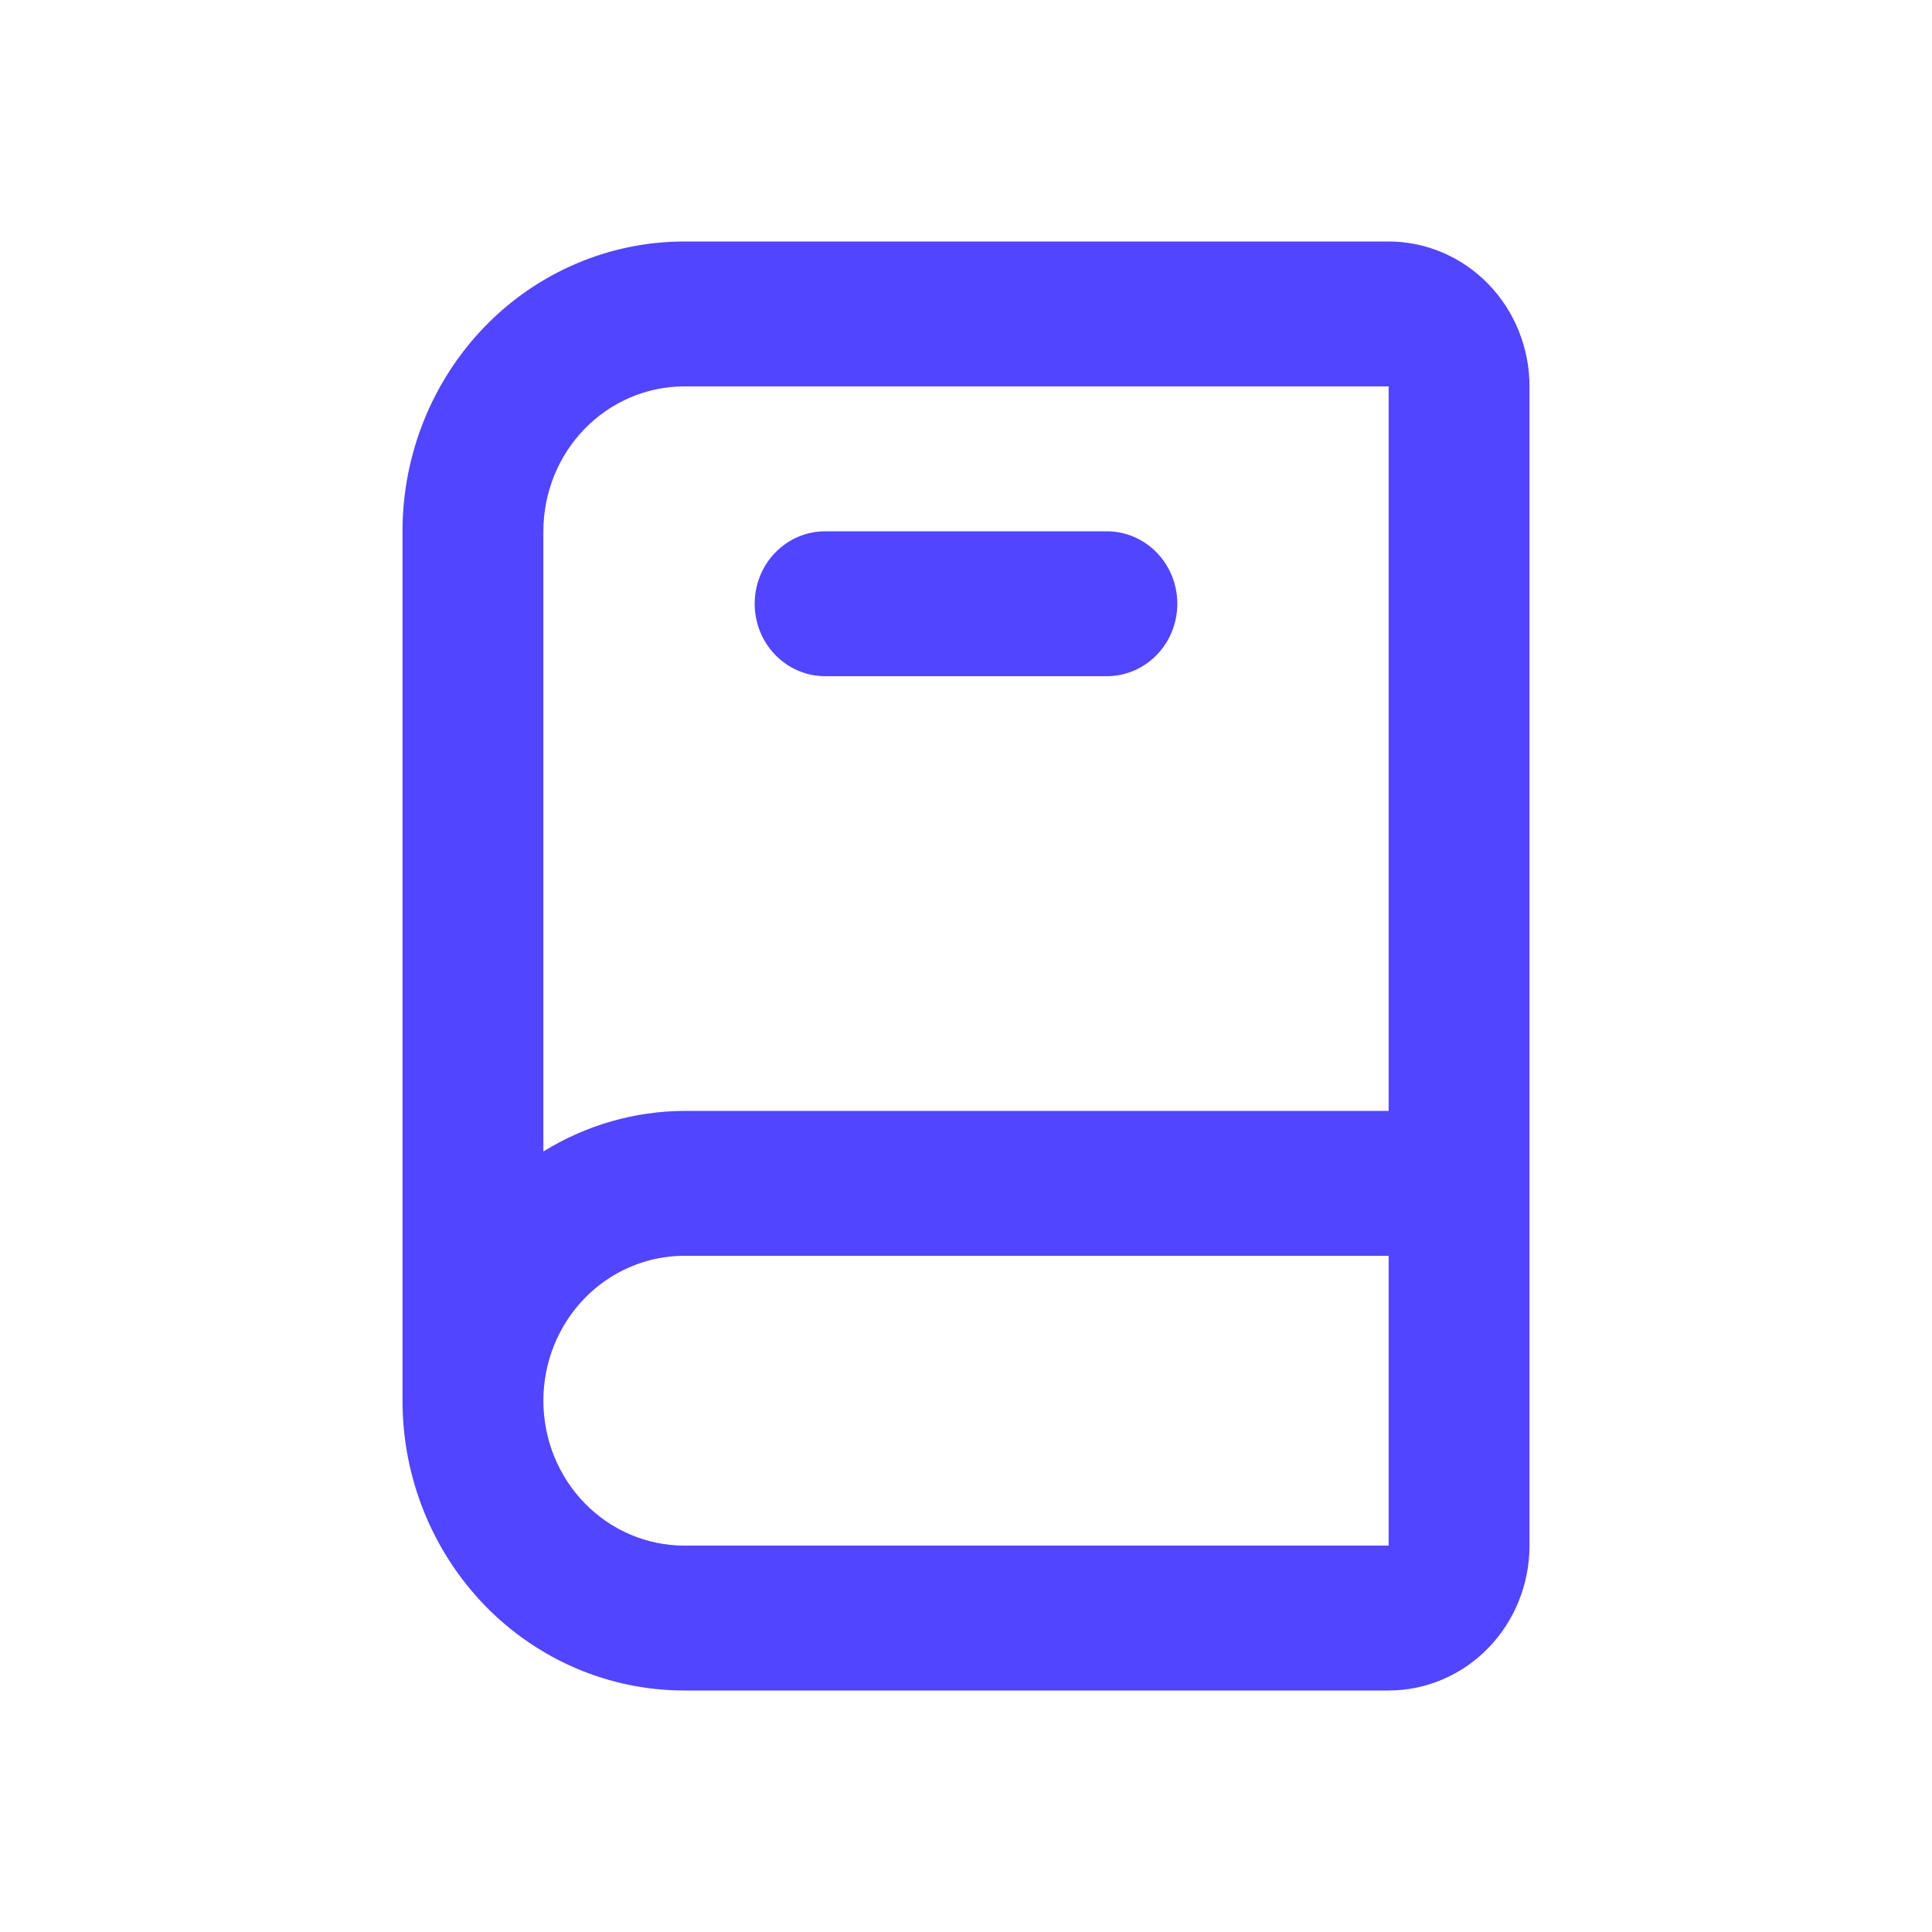 <svg width="24" height="24" viewBox="0 0 24 24" fill="none" xmlns="http://www.w3.org/2000/svg">
<path d="M17.25 3H8.5C7.572 3 6.681 3.379 6.025 4.054C5.369 4.73 5 5.645 5 6.6V17.4C5 18.355 5.369 19.27 6.025 19.946C6.681 20.621 7.572 21 8.5 21H17.25C17.714 21 18.159 20.81 18.487 20.473C18.816 20.135 19 19.677 19 19.2V4.8C19 4.323 18.816 3.865 18.487 3.527C18.159 3.19 17.714 3 17.25 3ZM6.75 6.6C6.75 6.123 6.934 5.665 7.263 5.327C7.591 4.99 8.036 4.8 8.5 4.8H17.25V13.8H8.5C7.883 13.803 7.278 13.977 6.75 14.304V6.6ZM8.5 19.2C8.036 19.2 7.591 19.01 7.263 18.673C6.934 18.335 6.75 17.877 6.75 17.4C6.75 16.923 6.934 16.465 7.263 16.127C7.591 15.79 8.036 15.6 8.5 15.6H17.25V19.2H8.5ZM10.25 8.4H13.75C13.982 8.4 14.205 8.305 14.369 8.136C14.533 7.968 14.625 7.739 14.625 7.5C14.625 7.261 14.533 7.032 14.369 6.864C14.205 6.695 13.982 6.6 13.75 6.6H10.25C10.018 6.6 9.795 6.695 9.631 6.864C9.467 7.032 9.375 7.261 9.375 7.5C9.375 7.739 9.467 7.968 9.631 8.136C9.795 8.305 10.018 8.4 10.25 8.4Z" fill="#5245FF"/>
</svg>
